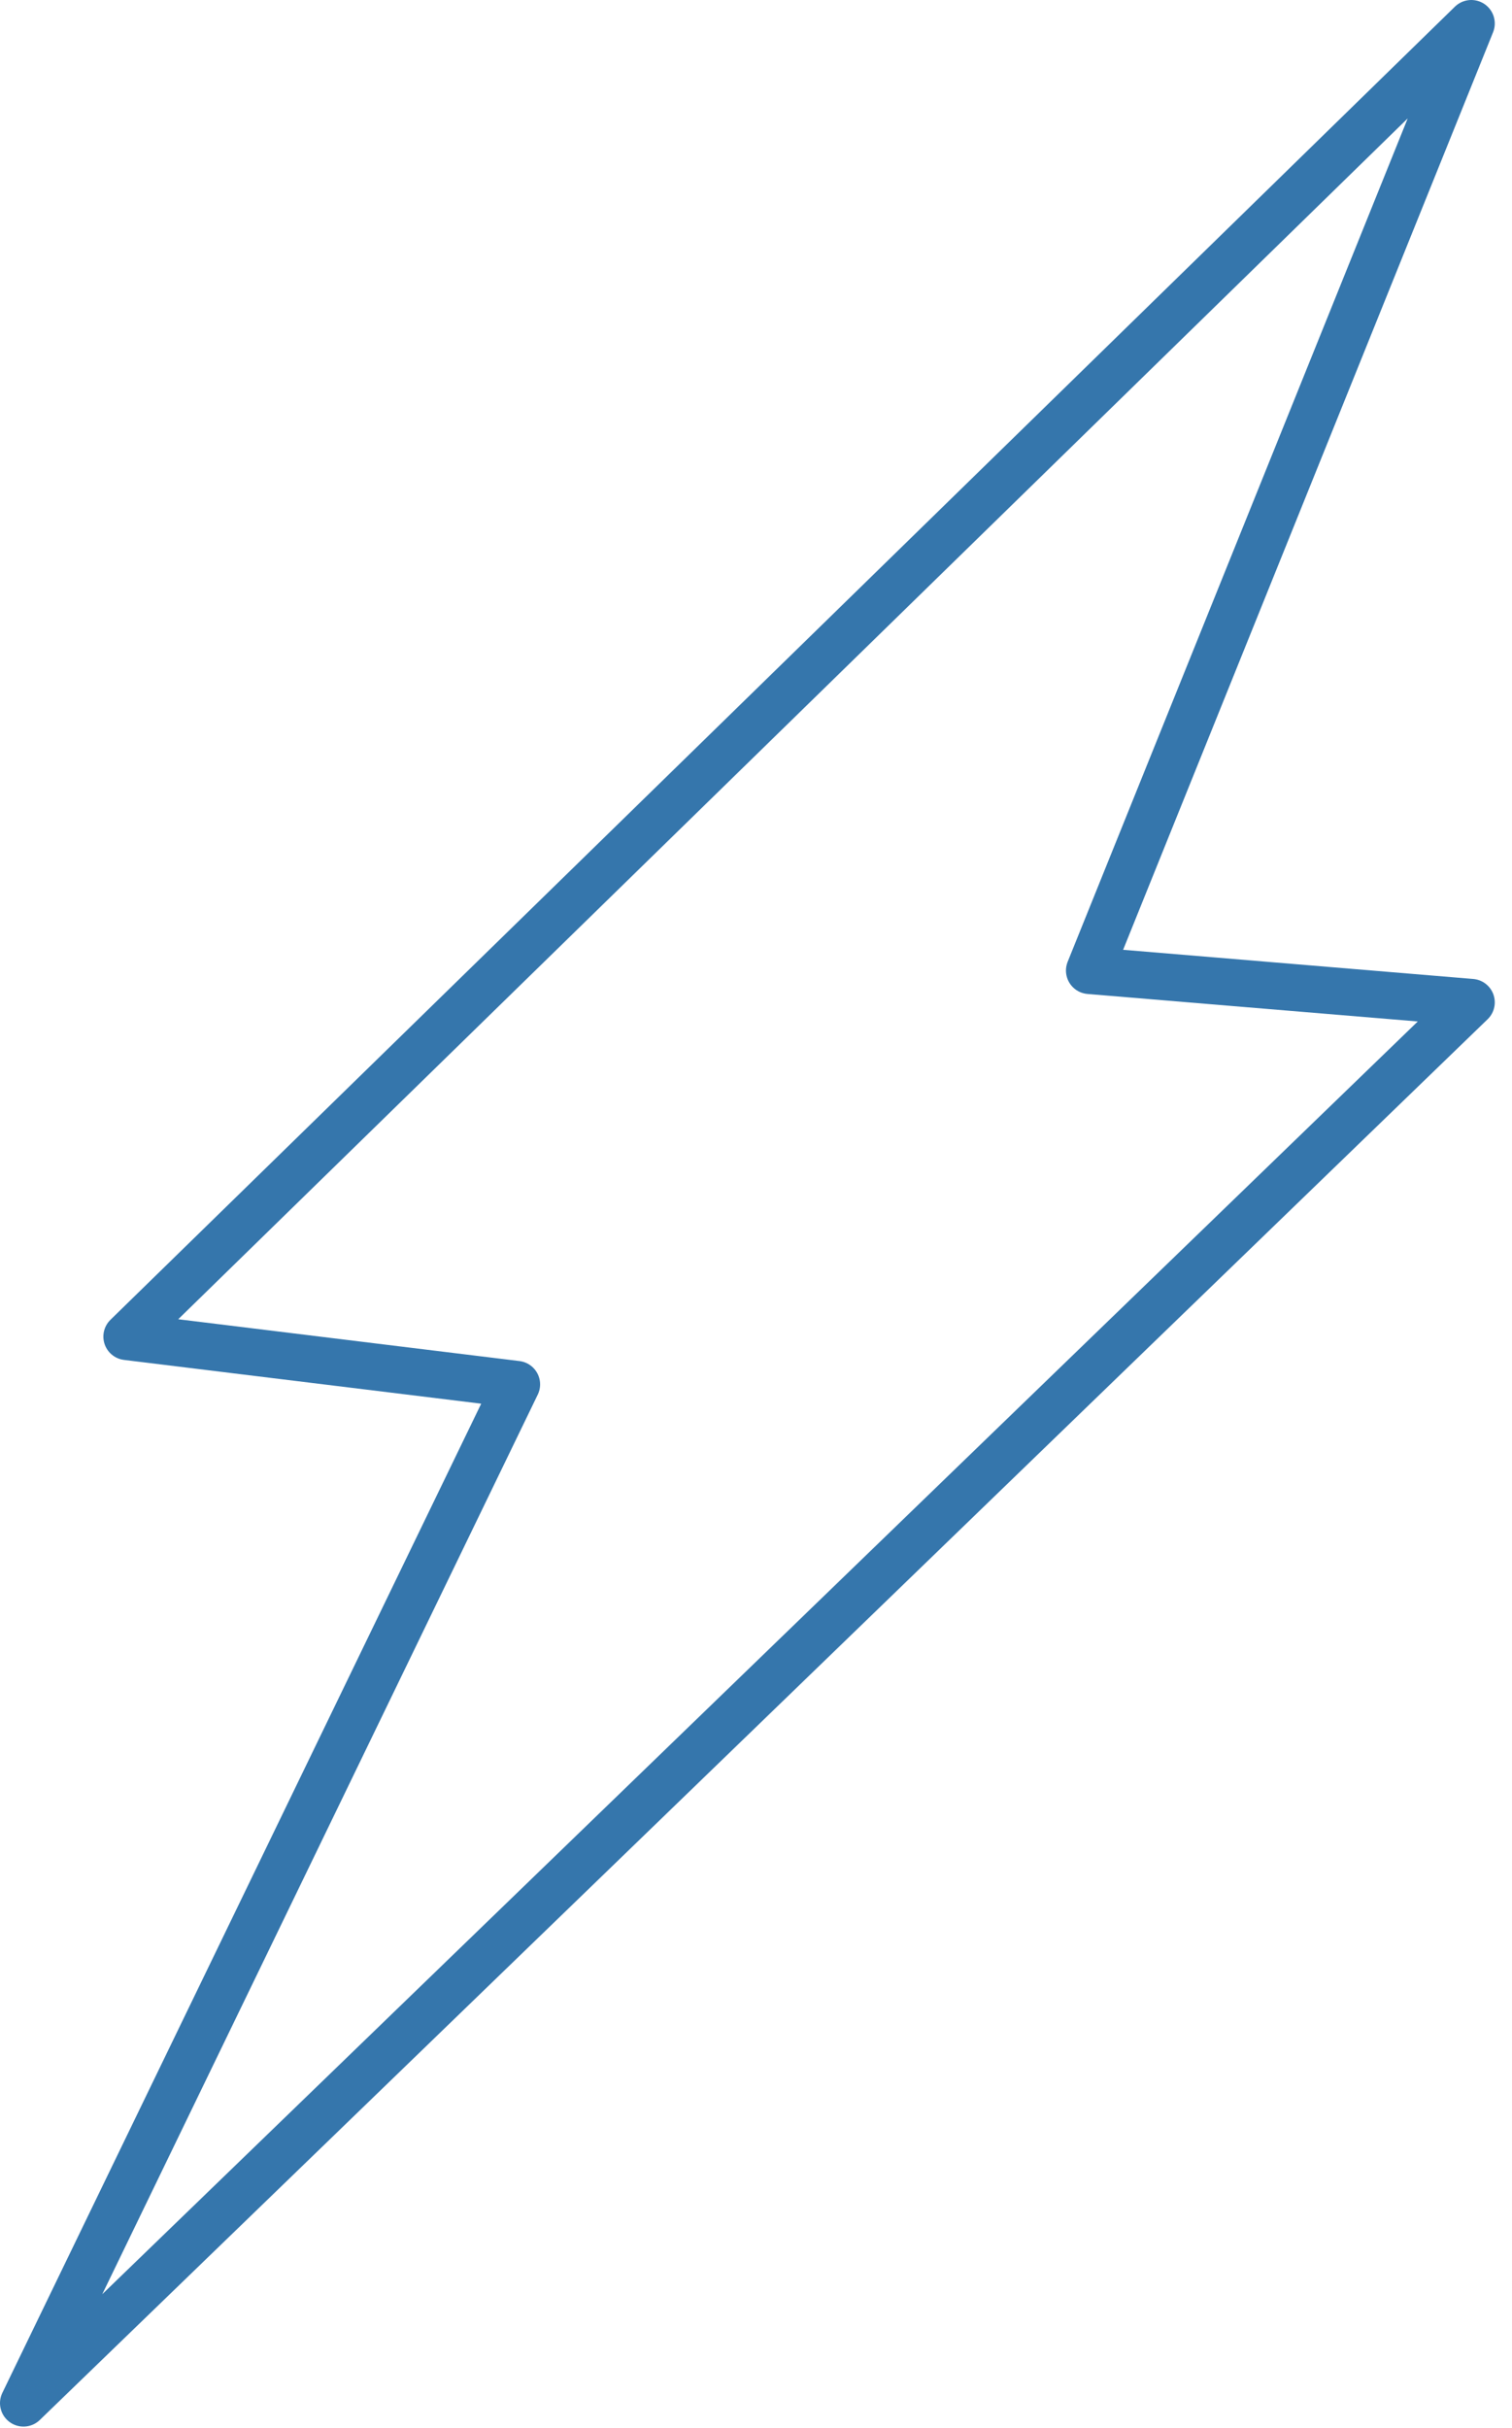 <?xml version="1.0" encoding="utf-8"?>
<!-- Generator: Adobe Illustrator 15.0.0, SVG Export Plug-In  -->
<!DOCTYPE svg PUBLIC "-//W3C//DTD SVG 1.1//EN" "http://www.w3.org/Graphics/SVG/1.1/DTD/svg11.dtd">
<svg version="1.1"
	 xmlns="http://www.w3.org/2000/svg" xmlns:xlink="http://www.w3.org/1999/xlink" xmlns:a="http://ns.adobe.com/AdobeSVGViewerExtensions/3.0/"
	 x="0px" y="0px" width="38px" height="61px" viewBox="0 0 38 61" enable-background="new 0 0 38 61" xml:space="preserve">
<defs>
</defs>
<polygon fill="none" stroke="#3576AC" stroke-width="1.18" stroke-linecap="round" stroke-linejoin="round" points="0.59,60.372 
	12.984,34.779 3.188,33.579 36.977,0.59 27.38,24.383 36.977,25.182 "/>
</svg>
